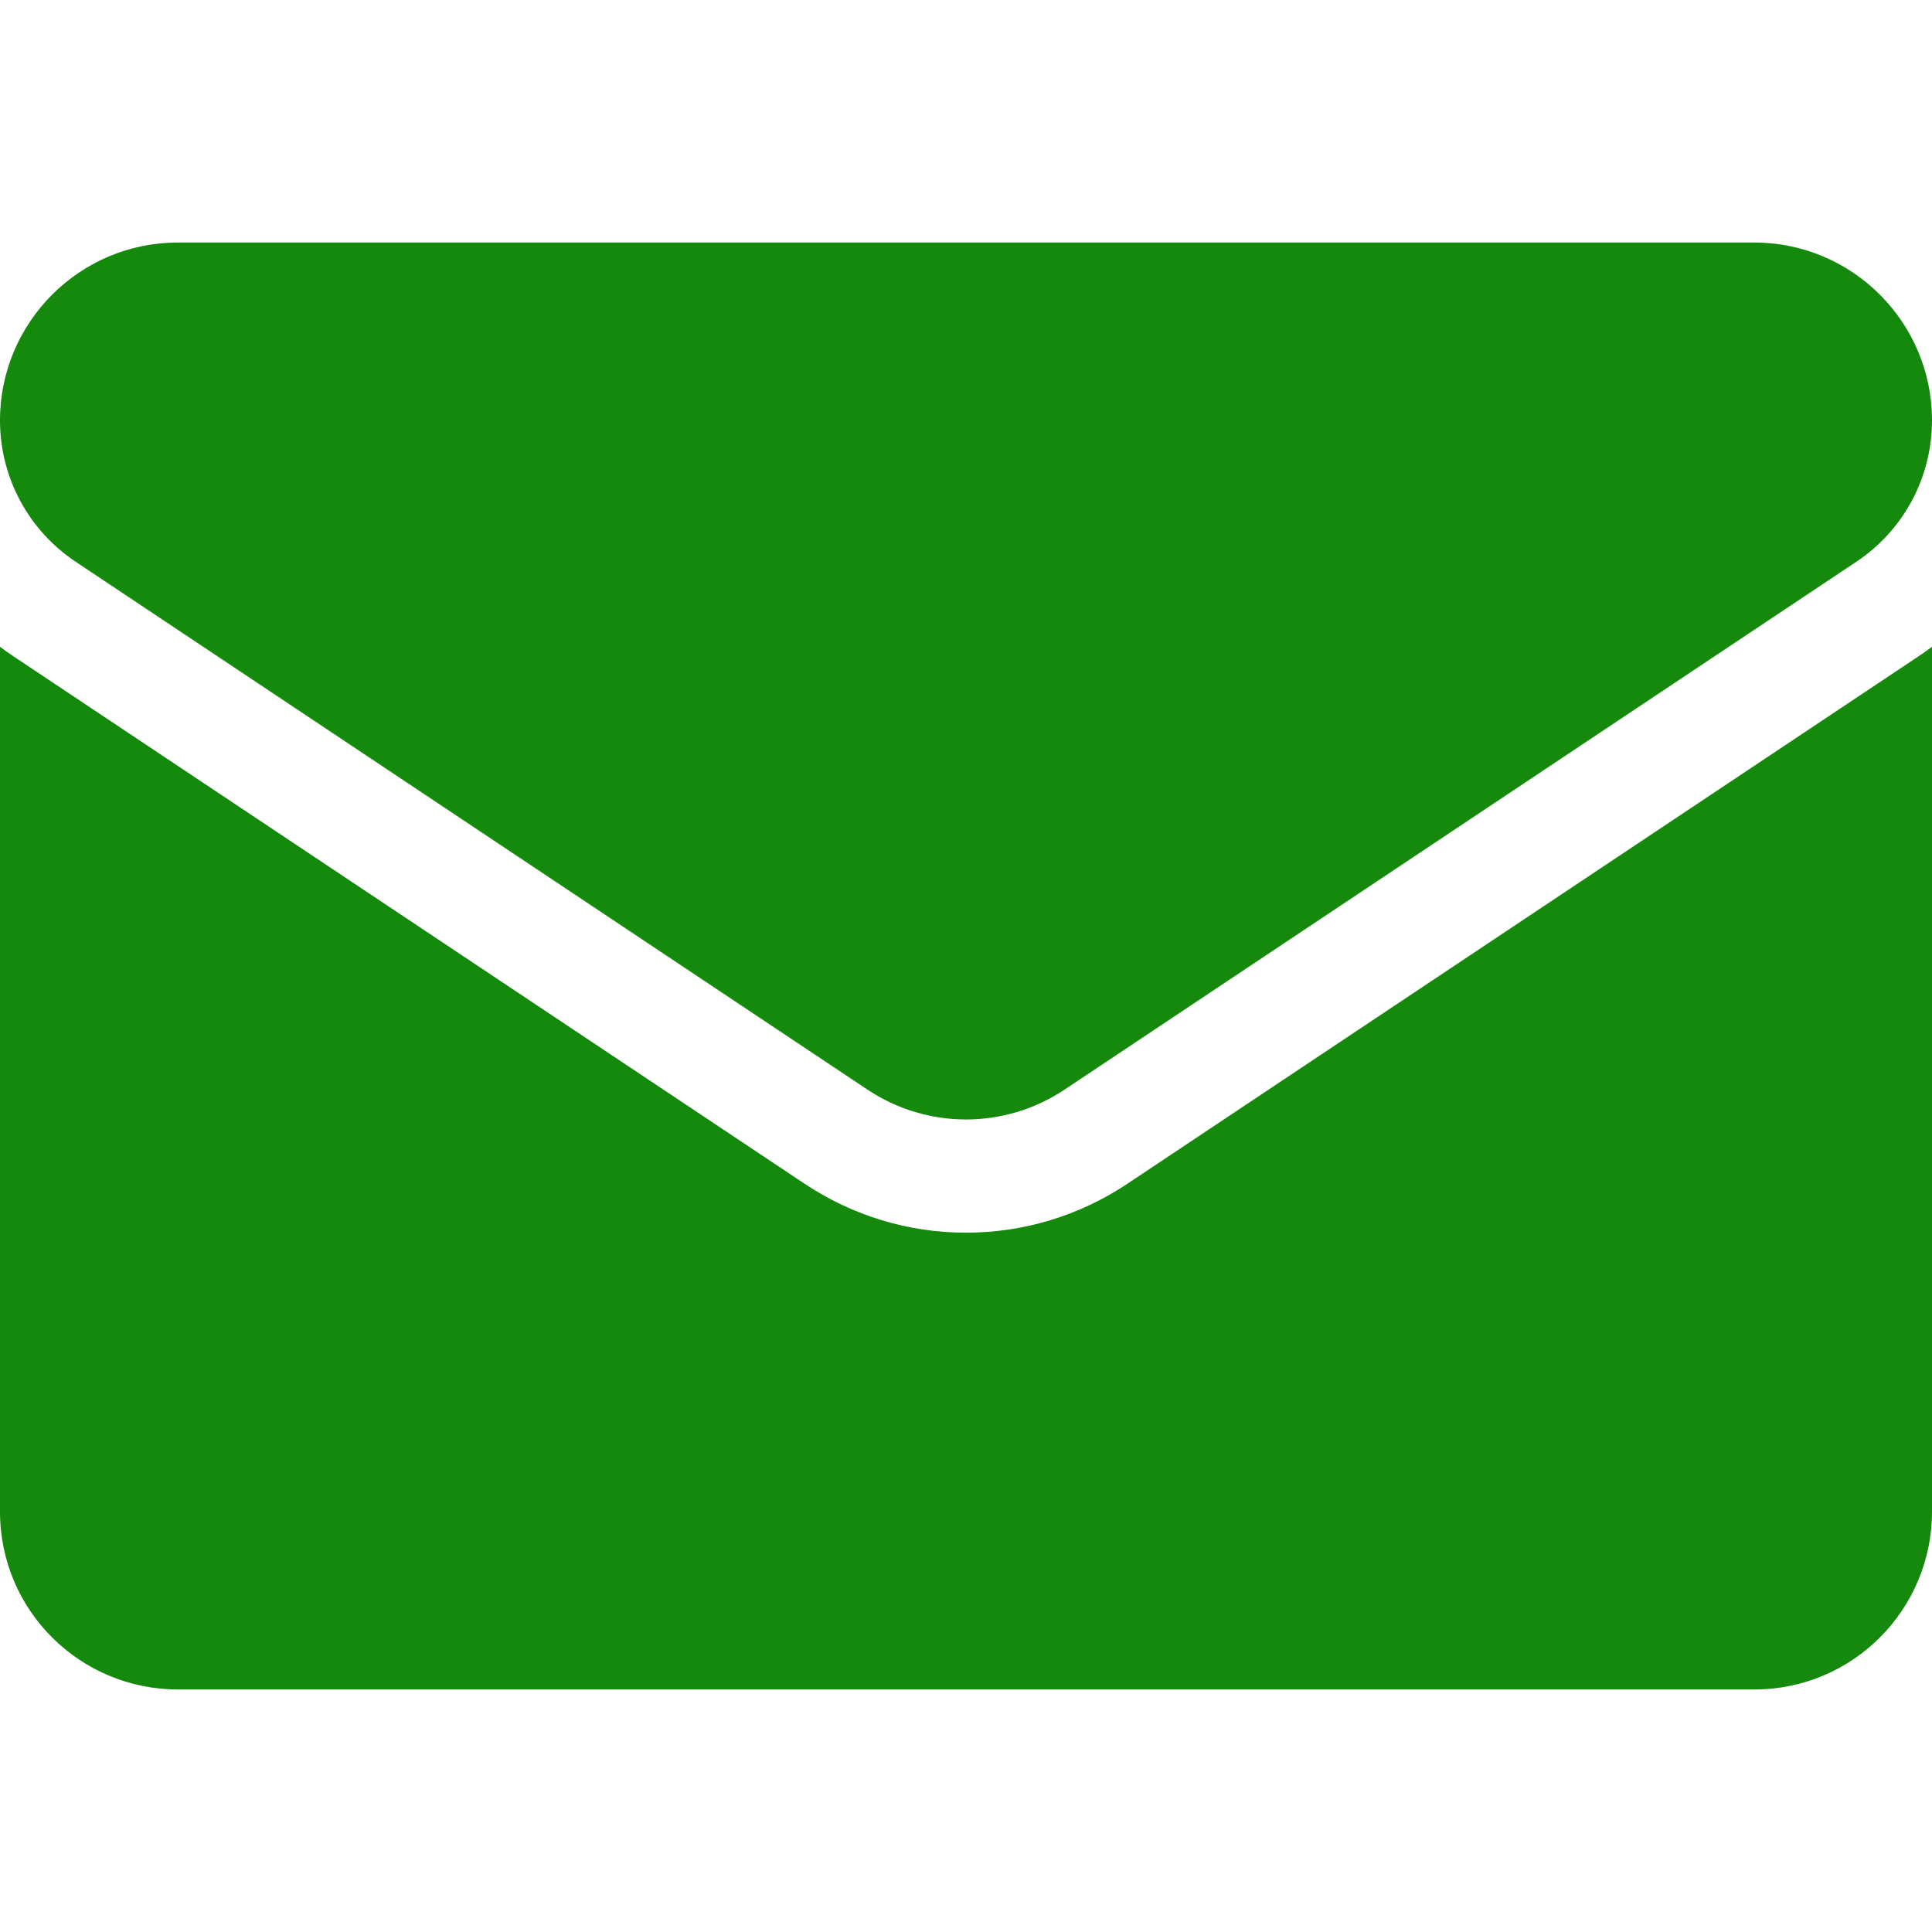 <svg width="32" height="32" viewBox="0 0 32 32" fill="none" xmlns="http://www.w3.org/2000/svg">
<g id="email (26) 1" clip-path="url(#clip0_236_1575)">
<path id="Vector" d="M18.674 19.606C17.878 20.137 16.953 20.417 16 20.417C15.047 20.417 14.122 20.137 13.326 19.606L0.213 10.864C0.14 10.815 0.069 10.765 0 10.713V25.038C0 26.68 1.333 27.983 2.946 27.983H29.054C30.697 27.983 32 26.651 32 25.038V10.713C31.93 10.765 31.859 10.816 31.786 10.864L18.674 19.606Z" fill="#14890B"/>
<path id="Vector_2" d="M1.253 9.304L14.366 18.046C14.862 18.377 15.431 18.542 16 18.542C16.569 18.542 17.138 18.377 17.634 18.046L30.747 9.304C31.532 8.781 32 7.906 32 6.961C32 5.338 30.679 4.017 29.055 4.017H2.945C1.321 4.017 0 5.338 0 6.963C0 7.906 0.469 8.781 1.253 9.304Z" fill="#14890B"/>
</g>
<defs>
<clipPath id="clip0_236_1575">
<rect width="32" height="32" fill="white"/>
</clipPath>
</defs>
</svg>
